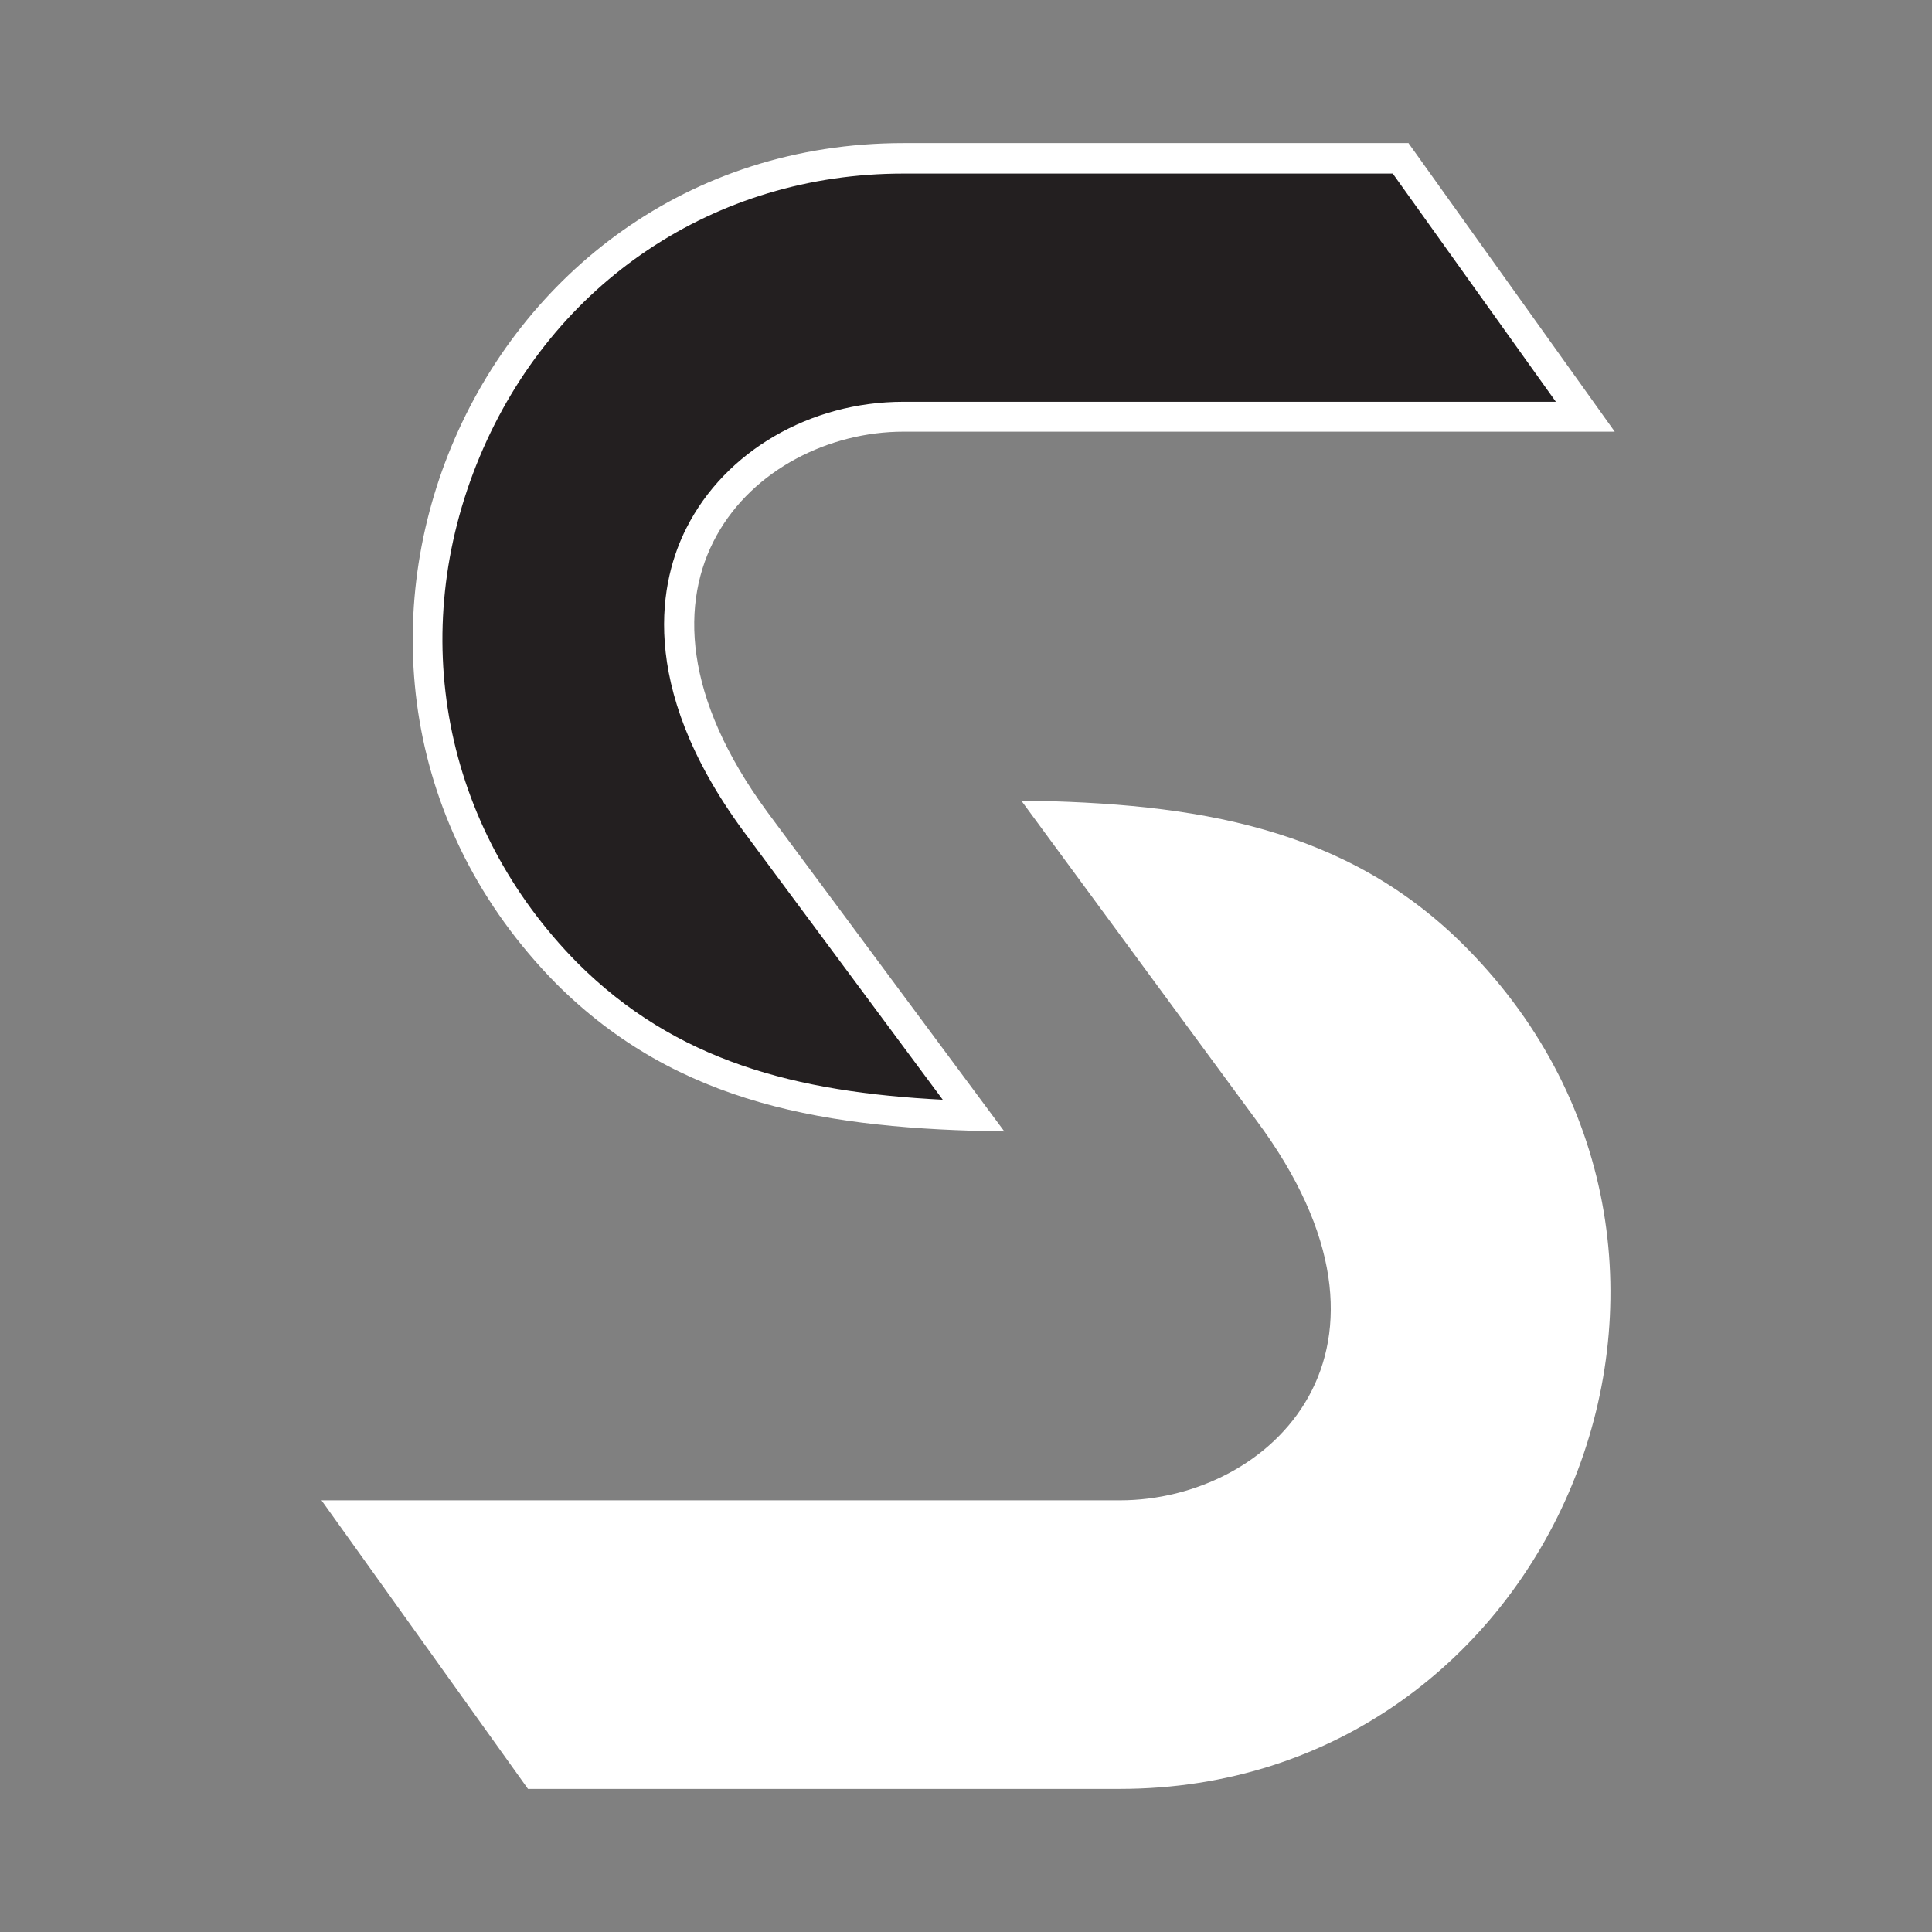 <?xml version="1.0" encoding="UTF-8"?>
<svg id="Layer_1" xmlns="http://www.w3.org/2000/svg" viewBox="0 0 64 64">
  <rect x="0" y="0" width="64" height="64" fill="#808080" stroke="none"/>
  <defs>
    <style>
      .cls-1 {
        fill: #fff;
      }

      .cls-2 {
        fill: none;
      }

      .cls-3 {
        fill: #231f20;
      }
    </style>
  </defs>
  <rect class="cls-2" width="64" height="64"/>
  <g>
    <g>
      <path class="cls-3" d="M32.26,36.96c-5.46-.17-9.88-1.12-13.49-4.73-4.58-4.65-5.85-11.28-3.33-17.3,2.5-5.98,8.05-9.69,14.49-9.69h16.46l6.13,8.57h-22.59c-2.89,0-5.54,1.53-6.74,3.91-1.35,2.67-.71,6.04,1.83,9.49l7.25,9.76Z"/>
      <path class="cls-1" d="M46.13,5.74l5.41,7.57h-21.62c-3.08,0-5.9,1.64-7.18,4.18-.84,1.65-1.7,5.15,1.87,10.02l6.62,8.92c-4.87-.25-8.84-1.27-12.11-4.54-4.44-4.5-5.67-10.92-3.23-16.76,2.42-5.79,7.8-9.38,14.03-9.38h16.21M46.65,4.74h-16.72c-14.39,0-21.7,17.5-11.51,27.84,4.04,4.04,9.02,4.82,14.85,4.9l-7.85-10.58c-5.6-7.62-.39-12.6,4.51-12.6h23.56l-6.84-9.57h0Z"/>
    </g>
    <g>
      <path class="cls-1" d="M17.75,58.76l-6.13-8.56h25.47c2.94,0,5.61-1.54,6.8-3.92,1.34-2.67.67-6.04-1.89-9.48l-7.17-9.76c5.47.17,9.87,1.12,13.42,4.73,4.58,4.65,5.86,11.28,3.33,17.3-2.5,5.97-8.05,9.69-14.49,9.69h-19.34Z"/>
      <path class="cls-1" d="M35.85,27.58c4.87.25,8.84,1.27,12.04,4.54,4.44,4.5,5.67,10.93,3.23,16.76-2.42,5.79-7.8,9.38-14.03,9.38h-19.08l-5.41-7.56h24.5c3.12,0,5.97-1.65,7.25-4.2.83-1.65,1.68-5.14-1.94-10l-6.56-8.92M33.83,26.52l7.78,10.58c5.68,7.62.47,12.6-4.51,12.6H10.65l6.84,9.56h19.6c14.39,0,21.7-17.5,11.51-27.84-3.97-4.04-9.02-4.82-14.78-4.9h0Z"/>
    </g>
  </g>
</svg>